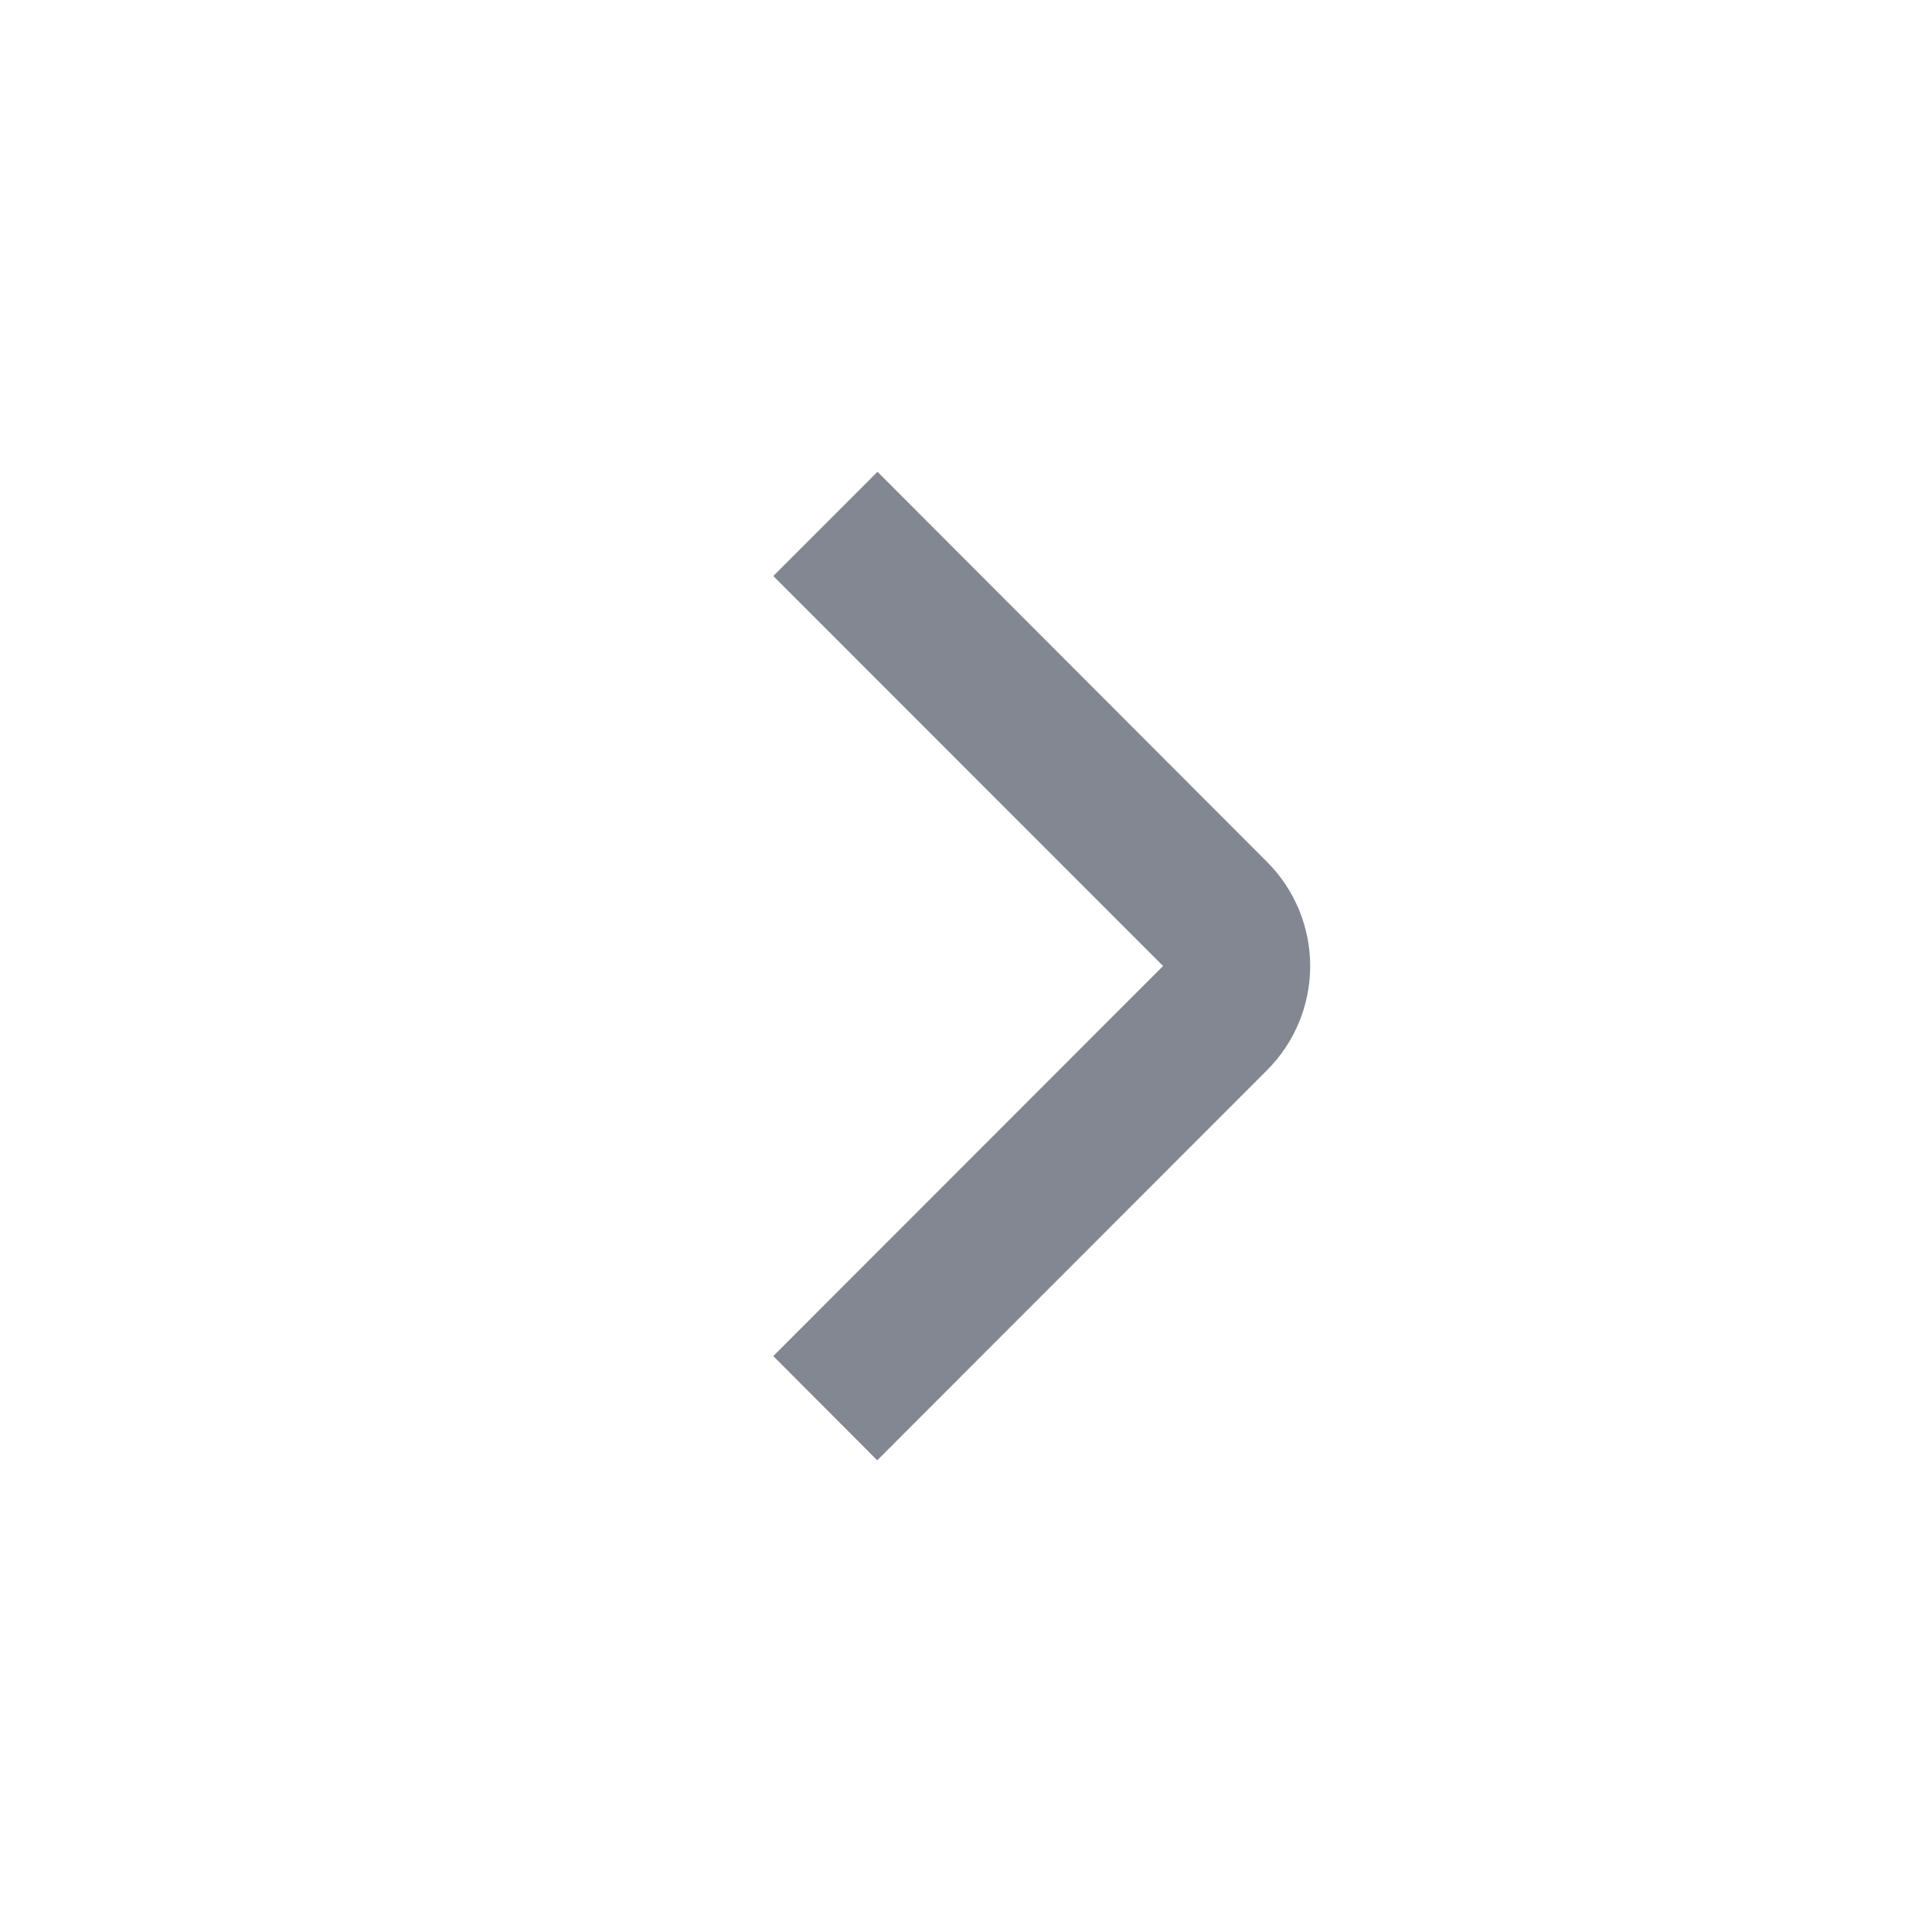 <svg width="20" height="20" viewBox="0 0 20 20" style="color: #838791;" xmlns="http://www.w3.org/2000/svg">
  <path
    d="M9.081 15.117L8.005 14.038L12.04 10L8.005 5.963L9.084 4.884L13.116 8.922C13.402 9.208 13.563 9.596 13.563 10C13.563 10.405 13.402 10.793 13.116 11.079L9.081 15.117Z"
    fill="currentColor" />
</svg>